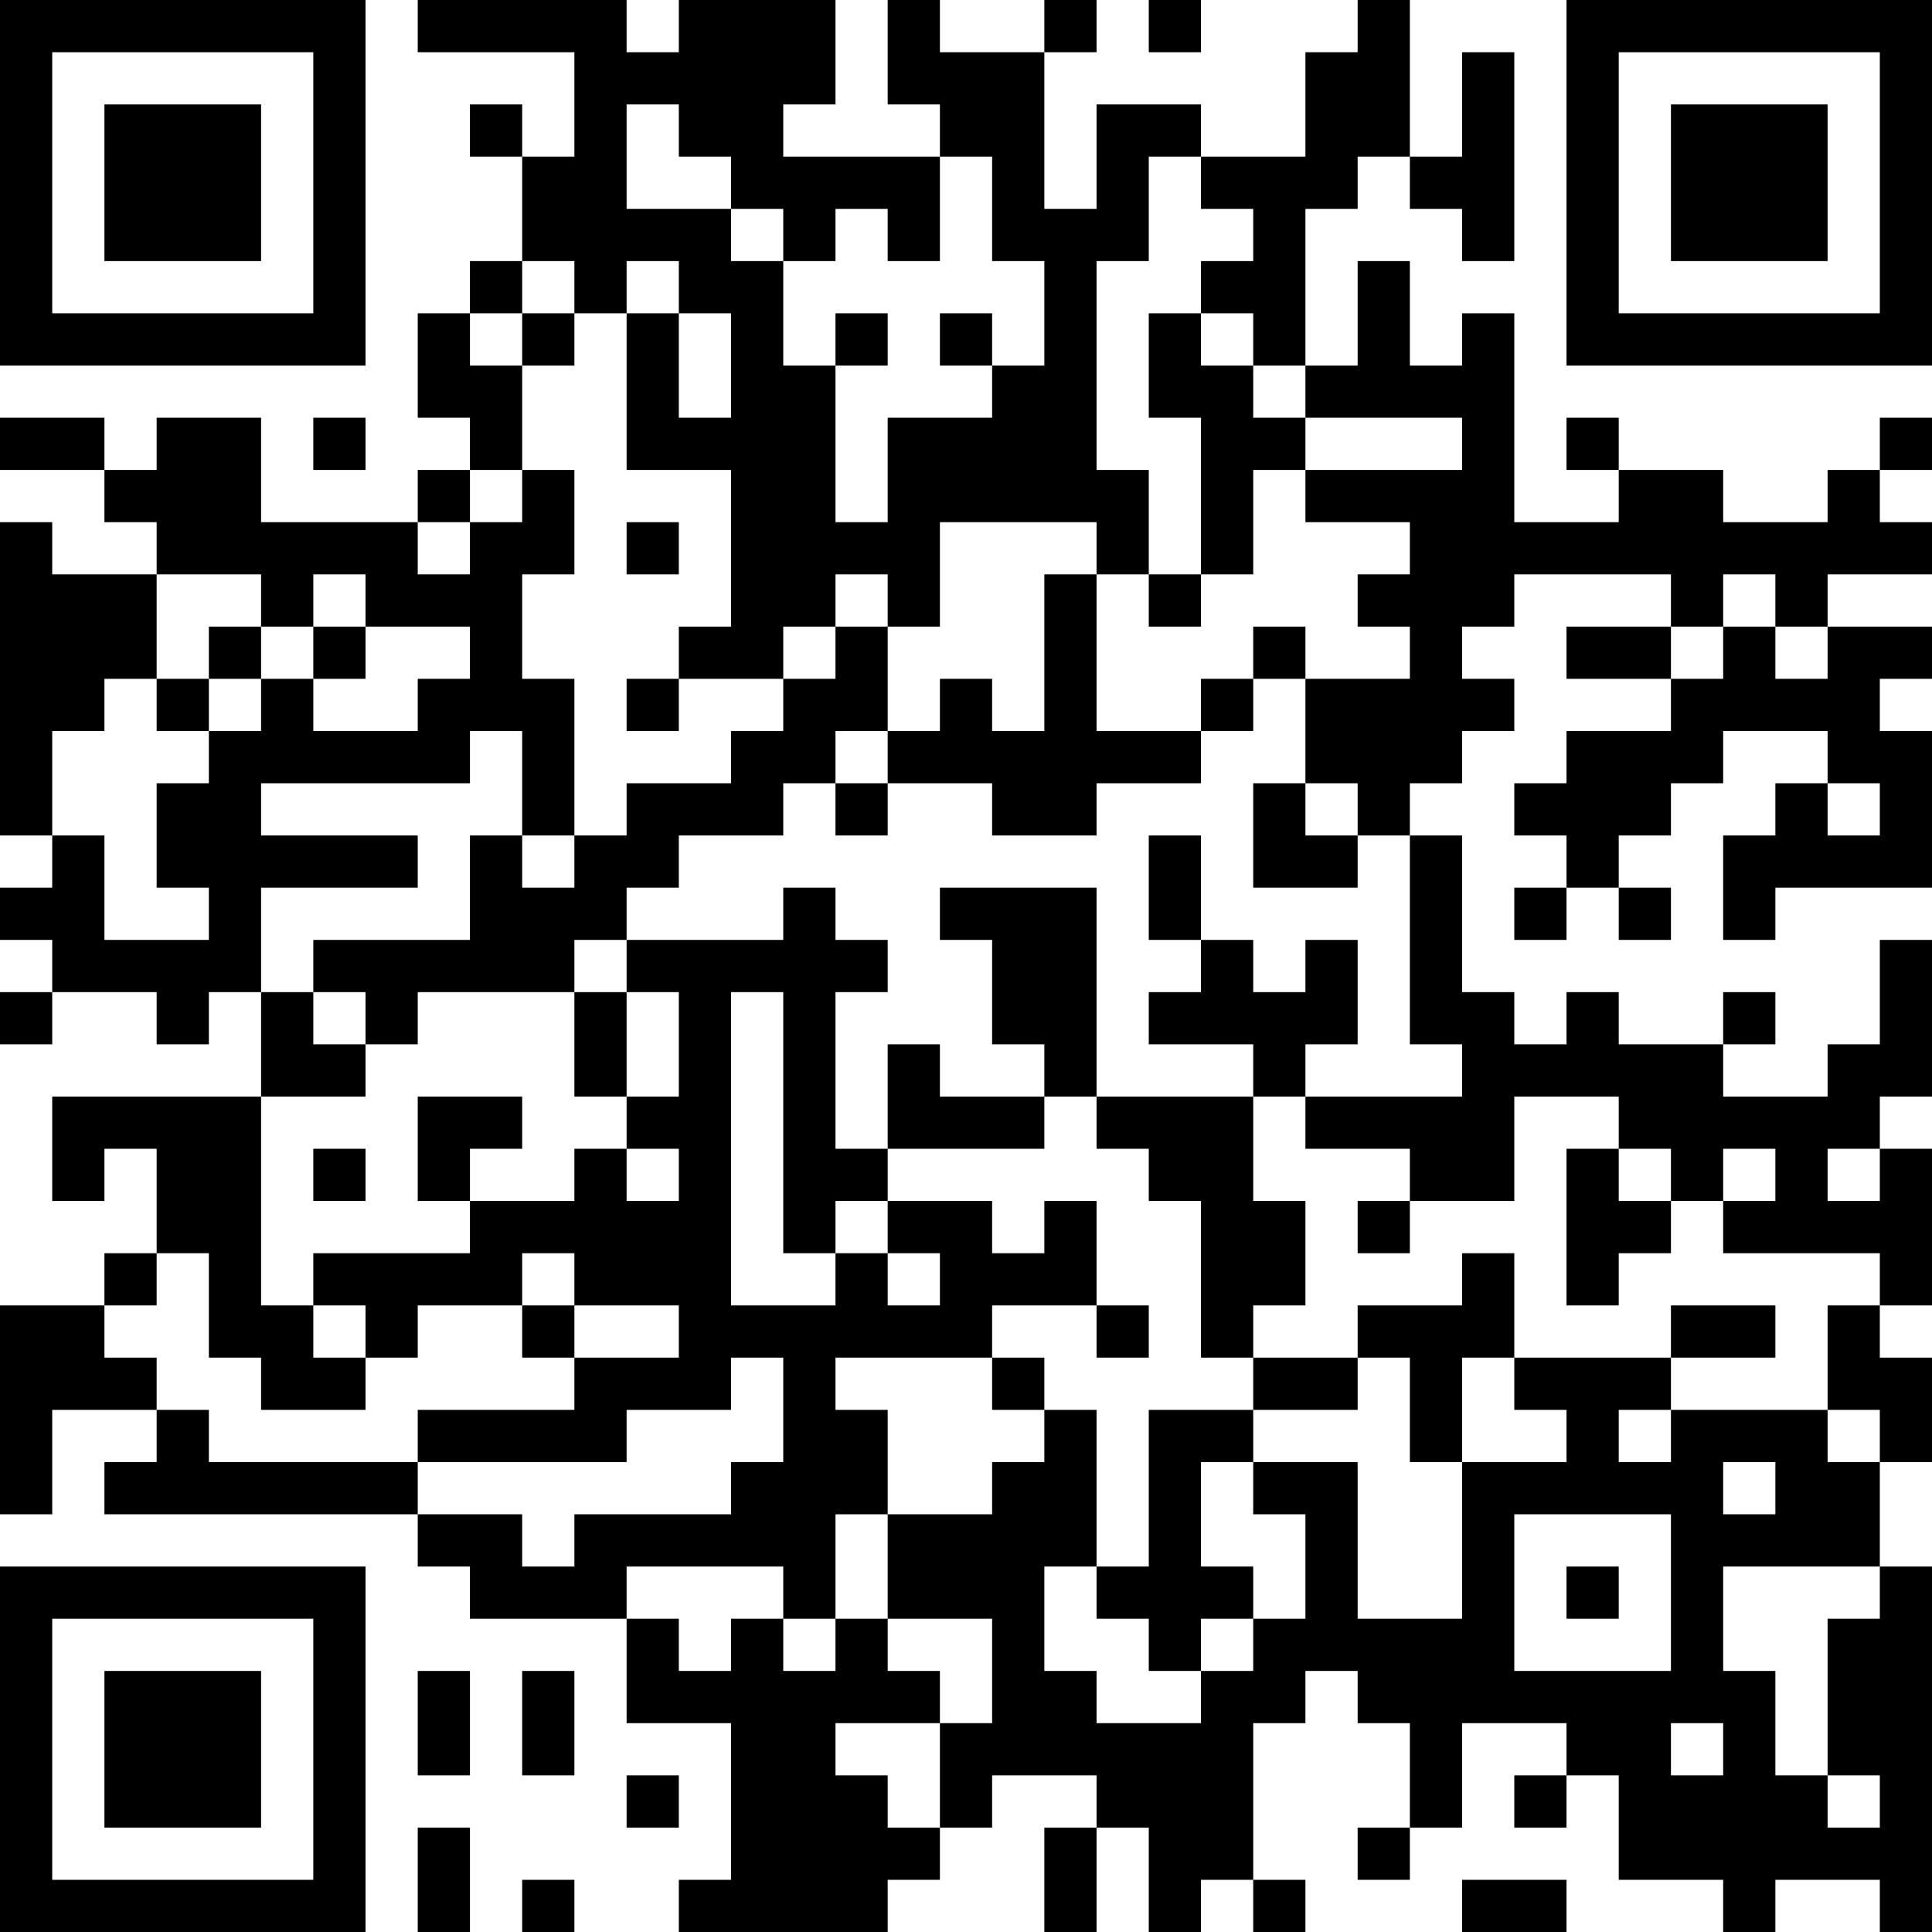 <?xml version="1.0" encoding="UTF-8"?>
<svg xmlns="http://www.w3.org/2000/svg" version="1.1" width="400" height="400" viewBox="0 0 400 400"><rect x="0" y="0" width="400" height="400" fill="#ffffff"/><g transform="scale(10.811)"><g transform="translate(0,0)"><path fill-rule="evenodd" d="M8 0L8 1L11 1L11 3L10 3L10 2L9 2L9 3L10 3L10 5L9 5L9 6L8 6L8 8L9 8L9 9L8 9L8 10L5 10L5 8L3 8L3 9L2 9L2 8L0 8L0 9L2 9L2 10L3 10L3 11L1 11L1 10L0 10L0 16L1 16L1 17L0 17L0 18L1 18L1 19L0 19L0 20L1 20L1 19L3 19L3 20L4 20L4 19L5 19L5 21L1 21L1 23L2 23L2 22L3 22L3 24L2 24L2 25L0 25L0 29L1 29L1 27L3 27L3 28L2 28L2 29L8 29L8 30L9 30L9 31L12 31L12 33L14 33L14 36L13 36L13 37L17 37L17 36L18 36L18 35L19 35L19 34L21 34L21 35L20 35L20 37L21 37L21 35L22 35L22 37L23 37L23 36L24 36L24 37L25 37L25 36L24 36L24 33L25 33L25 32L26 32L26 33L27 33L27 35L26 35L26 36L27 36L27 35L28 35L28 33L30 33L30 34L29 34L29 35L30 35L30 34L31 34L31 36L33 36L33 37L34 37L34 36L36 36L36 37L37 37L37 30L36 30L36 28L37 28L37 26L36 26L36 25L37 25L37 22L36 22L36 21L37 21L37 18L36 18L36 20L35 20L35 21L33 21L33 20L34 20L34 19L33 19L33 20L31 20L31 19L30 19L30 20L29 20L29 19L28 19L28 16L27 16L27 15L28 15L28 14L29 14L29 13L28 13L28 12L29 12L29 11L32 11L32 12L30 12L30 13L32 13L32 14L30 14L30 15L29 15L29 16L30 16L30 17L29 17L29 18L30 18L30 17L31 17L31 18L32 18L32 17L31 17L31 16L32 16L32 15L33 15L33 14L35 14L35 15L34 15L34 16L33 16L33 18L34 18L34 17L37 17L37 14L36 14L36 13L37 13L37 12L35 12L35 11L37 11L37 10L36 10L36 9L37 9L37 8L36 8L36 9L35 9L35 10L33 10L33 9L31 9L31 8L30 8L30 9L31 9L31 10L29 10L29 6L28 6L28 7L27 7L27 5L26 5L26 7L25 7L25 4L26 4L26 3L27 3L27 4L28 4L28 5L29 5L29 1L28 1L28 3L27 3L27 0L26 0L26 1L25 1L25 3L23 3L23 2L21 2L21 4L20 4L20 1L21 1L21 0L20 0L20 1L18 1L18 0L17 0L17 2L18 2L18 3L15 3L15 2L16 2L16 0L13 0L13 1L12 1L12 0ZM22 0L22 1L23 1L23 0ZM12 2L12 4L14 4L14 5L15 5L15 7L16 7L16 10L17 10L17 8L19 8L19 7L20 7L20 5L19 5L19 3L18 3L18 5L17 5L17 4L16 4L16 5L15 5L15 4L14 4L14 3L13 3L13 2ZM22 3L22 5L21 5L21 9L22 9L22 11L21 11L21 10L18 10L18 12L17 12L17 11L16 11L16 12L15 12L15 13L13 13L13 12L14 12L14 9L12 9L12 6L13 6L13 8L14 8L14 6L13 6L13 5L12 5L12 6L11 6L11 5L10 5L10 6L9 6L9 7L10 7L10 9L9 9L9 10L8 10L8 11L9 11L9 10L10 10L10 9L11 9L11 11L10 11L10 13L11 13L11 16L10 16L10 14L9 14L9 15L5 15L5 16L8 16L8 17L5 17L5 19L6 19L6 20L7 20L7 21L5 21L5 25L6 25L6 26L7 26L7 27L5 27L5 26L4 26L4 24L3 24L3 25L2 25L2 26L3 26L3 27L4 27L4 28L8 28L8 29L10 29L10 30L11 30L11 29L14 29L14 28L15 28L15 26L14 26L14 27L12 27L12 28L8 28L8 27L11 27L11 26L13 26L13 25L11 25L11 24L10 24L10 25L8 25L8 26L7 26L7 25L6 25L6 24L9 24L9 23L11 23L11 22L12 22L12 23L13 23L13 22L12 22L12 21L13 21L13 19L12 19L12 18L15 18L15 17L16 17L16 18L17 18L17 19L16 19L16 22L17 22L17 23L16 23L16 24L15 24L15 19L14 19L14 25L16 25L16 24L17 24L17 25L18 25L18 24L17 24L17 23L19 23L19 24L20 24L20 23L21 23L21 25L19 25L19 26L16 26L16 27L17 27L17 29L16 29L16 31L15 31L15 30L12 30L12 31L13 31L13 32L14 32L14 31L15 31L15 32L16 32L16 31L17 31L17 32L18 32L18 33L16 33L16 34L17 34L17 35L18 35L18 33L19 33L19 31L17 31L17 29L19 29L19 28L20 28L20 27L21 27L21 30L20 30L20 32L21 32L21 33L23 33L23 32L24 32L24 31L25 31L25 29L24 29L24 28L26 28L26 31L28 31L28 28L30 28L30 27L29 27L29 26L32 26L32 27L31 27L31 28L32 28L32 27L35 27L35 28L36 28L36 27L35 27L35 25L36 25L36 24L33 24L33 23L34 23L34 22L33 22L33 23L32 23L32 22L31 22L31 21L29 21L29 23L27 23L27 22L25 22L25 21L28 21L28 20L27 20L27 16L26 16L26 15L25 15L25 13L27 13L27 12L26 12L26 11L27 11L27 10L25 10L25 9L28 9L28 8L25 8L25 7L24 7L24 6L23 6L23 5L24 5L24 4L23 4L23 3ZM10 6L10 7L11 7L11 6ZM16 6L16 7L17 7L17 6ZM18 6L18 7L19 7L19 6ZM22 6L22 8L23 8L23 11L22 11L22 12L23 12L23 11L24 11L24 9L25 9L25 8L24 8L24 7L23 7L23 6ZM6 8L6 9L7 9L7 8ZM12 10L12 11L13 11L13 10ZM3 11L3 13L2 13L2 14L1 14L1 16L2 16L2 18L4 18L4 17L3 17L3 15L4 15L4 14L5 14L5 13L6 13L6 14L8 14L8 13L9 13L9 12L7 12L7 11L6 11L6 12L5 12L5 11ZM20 11L20 14L19 14L19 13L18 13L18 14L17 14L17 12L16 12L16 13L15 13L15 14L14 14L14 15L12 15L12 16L11 16L11 17L10 17L10 16L9 16L9 18L6 18L6 19L7 19L7 20L8 20L8 19L11 19L11 21L12 21L12 19L11 19L11 18L12 18L12 17L13 17L13 16L15 16L15 15L16 15L16 16L17 16L17 15L19 15L19 16L21 16L21 15L23 15L23 14L24 14L24 13L25 13L25 12L24 12L24 13L23 13L23 14L21 14L21 11ZM33 11L33 12L32 12L32 13L33 13L33 12L34 12L34 13L35 13L35 12L34 12L34 11ZM4 12L4 13L3 13L3 14L4 14L4 13L5 13L5 12ZM6 12L6 13L7 13L7 12ZM12 13L12 14L13 14L13 13ZM16 14L16 15L17 15L17 14ZM24 15L24 17L26 17L26 16L25 16L25 15ZM35 15L35 16L36 16L36 15ZM22 16L22 18L23 18L23 19L22 19L22 20L24 20L24 21L21 21L21 17L18 17L18 18L19 18L19 20L20 20L20 21L18 21L18 20L17 20L17 22L20 22L20 21L21 21L21 22L22 22L22 23L23 23L23 26L24 26L24 27L22 27L22 30L21 30L21 31L22 31L22 32L23 32L23 31L24 31L24 30L23 30L23 28L24 28L24 27L26 27L26 26L27 26L27 28L28 28L28 26L29 26L29 24L28 24L28 25L26 25L26 26L24 26L24 25L25 25L25 23L24 23L24 21L25 21L25 20L26 20L26 18L25 18L25 19L24 19L24 18L23 18L23 16ZM8 21L8 23L9 23L9 22L10 22L10 21ZM6 22L6 23L7 23L7 22ZM30 22L30 25L31 25L31 24L32 24L32 23L31 23L31 22ZM35 22L35 23L36 23L36 22ZM26 23L26 24L27 24L27 23ZM10 25L10 26L11 26L11 25ZM21 25L21 26L22 26L22 25ZM32 25L32 26L34 26L34 25ZM19 26L19 27L20 27L20 26ZM33 28L33 29L34 29L34 28ZM29 29L29 32L32 32L32 29ZM30 30L30 31L31 31L31 30ZM33 30L33 32L34 32L34 34L35 34L35 35L36 35L36 34L35 34L35 31L36 31L36 30ZM8 32L8 34L9 34L9 32ZM10 32L10 34L11 34L11 32ZM32 33L32 34L33 34L33 33ZM12 34L12 35L13 35L13 34ZM8 35L8 37L9 37L9 35ZM10 36L10 37L11 37L11 36ZM28 36L28 37L30 37L30 36ZM0 0L0 7L7 7L7 0ZM1 1L1 6L6 6L6 1ZM2 2L2 5L5 5L5 2ZM30 0L30 7L37 7L37 0ZM31 1L31 6L36 6L36 1ZM32 2L32 5L35 5L35 2ZM0 30L0 37L7 37L7 30ZM1 31L1 36L6 36L6 31ZM2 32L2 35L5 35L5 32Z" fill="#000000"/></g></g></svg>
